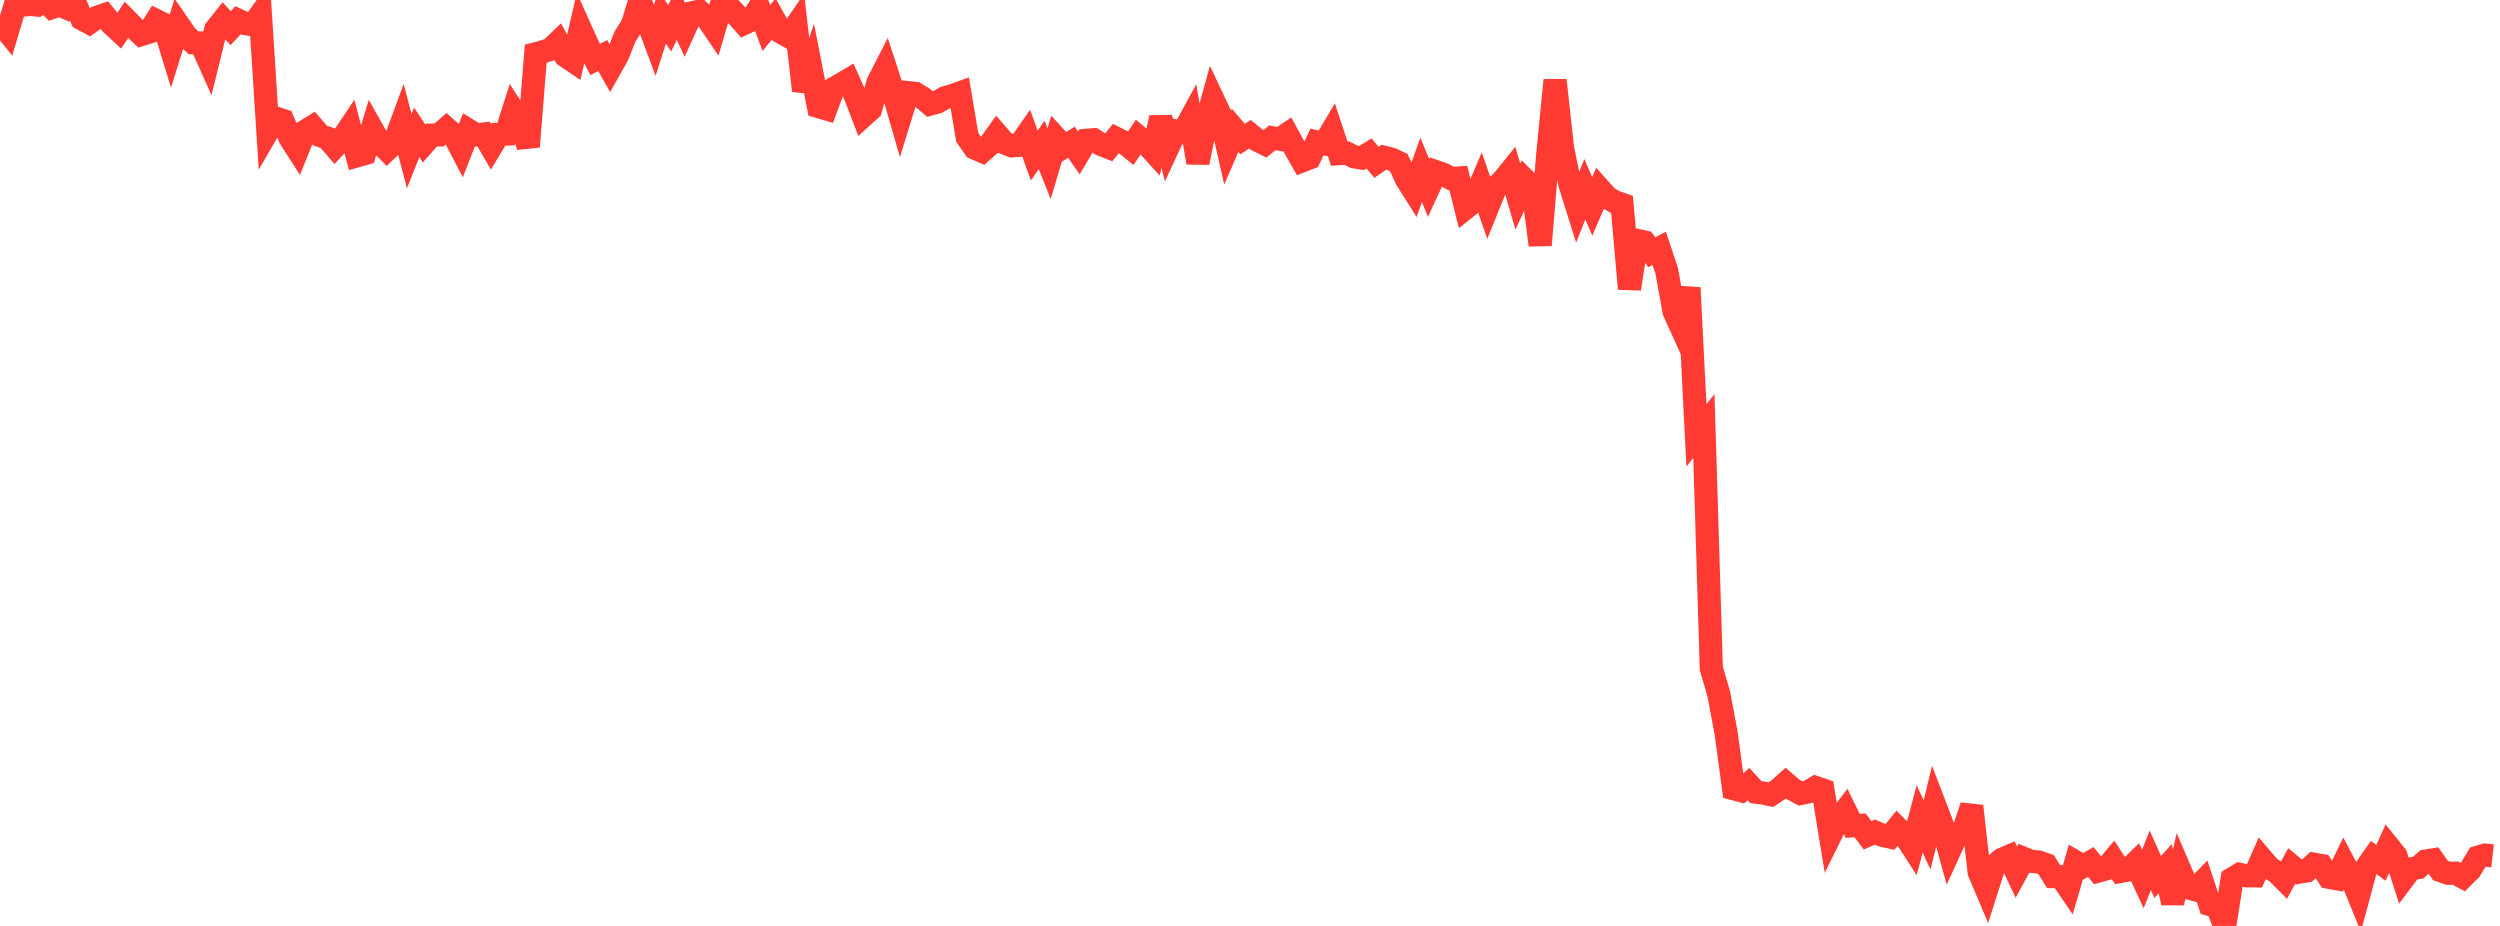 <?xml version="1.0" standalone="no"?>
<!DOCTYPE svg PUBLIC "-//W3C//DTD SVG 1.1//EN" "http://www.w3.org/Graphics/SVG/1.1/DTD/svg11.dtd">

<svg width="135" height="50" viewBox="0 0 135 50" preserveAspectRatio="none" 
  xmlns="http://www.w3.org/2000/svg"
  xmlns:xlink="http://www.w3.org/1999/xlink">


<polyline points="0.0, 1.187 0.402, 1.686 0.804, 0.338 1.205, 0.281 1.607, 0.239 2.009, 0.273 2.411, 0.0 2.812, 0.405 3.214, 0.264 3.616, 0.438 4.018, 0.087 4.42, 1.016 4.821, 1.23 5.223, 0.944 5.625, 0.803 6.027, 1.297 6.429, 1.668 6.83, 1.073 7.232, 1.481 7.634, 1.864 8.036, 1.742 8.438, 1.113 8.839, 1.311 9.241, 2.621 9.643, 1.338 10.045, 1.919 10.446, 2.31 10.848, 2.32 11.25, 3.224 11.652, 1.589 12.054, 1.082 12.455, 1.52 12.857, 1.091 13.259, 1.277 13.661, 1.344 14.062, 0.789 14.464, 7.064 14.866, 6.368 15.268, 6.5 15.67, 7.467 16.071, 8.091 16.473, 7.091 16.875, 6.843 17.277, 7.314 17.679, 7.455 18.08, 7.919 18.482, 7.486 18.884, 6.887 19.286, 8.411 19.688, 8.296 20.089, 6.973 20.491, 7.686 20.893, 8.086 21.295, 7.703 21.696, 6.617 22.098, 8.163 22.5, 7.148 22.902, 7.751 23.304, 7.295 23.705, 7.288 24.107, 6.937 24.509, 7.296 24.911, 8.066 25.312, 7.039 25.714, 7.286 26.116, 7.237 26.518, 7.928 26.92, 7.257 27.321, 7.243 27.723, 5.977 28.125, 6.588 28.527, 7.918 28.929, 2.904 29.33, 2.797 29.732, 2.661 30.134, 2.278 30.536, 3.02 30.938, 3.291 31.339, 1.562 31.741, 2.458 32.143, 3.212 32.545, 2.998 32.946, 3.702 33.348, 2.985 33.75, 1.977 34.152, 1.339 34.554, 0.019 34.955, 1.1 35.357, 2.184 35.759, 0.923 36.161, 1.53 36.562, 0.714 36.964, 1.575 37.366, 0.692 37.768, 0.602 38.17, 0.968 38.571, 1.558 38.973, 0.186 39.375, 0.38 39.777, 0.811 40.179, 1.266 40.58, 1.079 40.982, 0.436 41.384, 1.514 41.786, 1.021 42.188, 1.747 42.589, 1.97 42.991, 1.386 43.393, 4.896 43.795, 3.71 44.196, 5.755 44.598, 5.873 45.0, 4.794 45.402, 4.562 45.804, 4.326 46.205, 5.22 46.607, 6.266 47.009, 5.903 47.411, 4.453 47.812, 3.671 48.214, 4.904 48.616, 6.3 49.018, 5 49.42, 5.04 49.821, 5.284 50.223, 5.621 50.625, 5.51 51.027, 5.278 51.429, 5.165 51.83, 5.02 52.232, 7.422 52.634, 7.996 53.036, 8.171 53.438, 7.815 53.839, 7.254 54.241, 7.717 54.643, 7.876 55.045, 7.848 55.446, 7.275 55.848, 8.398 56.25, 7.826 56.652, 8.841 57.054, 7.487 57.455, 7.928 57.857, 7.683 58.259, 8.26 58.661, 7.578 59.062, 7.546 59.464, 7.805 59.866, 7.962 60.268, 7.47 60.67, 7.669 61.071, 7.994 61.473, 7.39 61.875, 7.725 62.277, 8.169 62.679, 6.356 63.08, 7.94 63.482, 7.074 63.884, 7.167 64.286, 6.428 64.688, 8.781 65.089, 6.8 65.491, 5.344 65.893, 6.195 66.295, 7.964 66.696, 7.038 67.098, 7.51 67.5, 7.25 67.902, 7.574 68.304, 7.77 68.705, 7.441 69.107, 7.515 69.509, 7.243 69.911, 7.981 70.312, 8.685 70.714, 8.527 71.116, 7.669 71.518, 7.761 71.92, 7.081 72.321, 8.296 72.723, 8.269 73.125, 8.466 73.527, 8.532 73.929, 8.287 74.33, 8.767 74.732, 8.491 75.134, 8.593 75.536, 8.781 75.938, 9.661 76.339, 10.298 76.741, 9.173 77.143, 10.146 77.545, 9.274 77.946, 9.414 78.348, 9.635 78.75, 9.611 79.152, 11.226 79.554, 10.907 79.955, 9.966 80.357, 11.125 80.759, 10.131 81.161, 9.742 81.562, 9.247 81.964, 10.616 82.366, 9.733 82.768, 10.134 83.17, 13.235 83.571, 8.42 83.973, 4.33 84.375, 7.989 84.777, 9.955 85.179, 11.232 85.58, 10.219 85.982, 11.147 86.384, 10.207 86.786, 10.66 87.188, 10.891 87.589, 11.032 87.991, 15.596 88.393, 12.981 88.795, 13.069 89.196, 13.622 89.598, 13.409 90.0, 14.613 90.402, 16.826 90.804, 17.713 91.205, 15.539 91.607, 23.51 92.009, 23.005 92.411, 36.09 92.812, 37.463 93.214, 39.612 93.616, 42.59 94.018, 42.697 94.42, 42.343 94.821, 42.778 95.223, 42.826 95.625, 42.914 96.027, 42.647 96.429, 42.289 96.83, 42.632 97.232, 42.849 97.634, 42.764 98.036, 42.523 98.438, 42.658 98.839, 45.109 99.241, 44.293 99.643, 43.774 100.045, 44.594 100.446, 44.57 100.848, 45.106 101.25, 44.934 101.652, 45.109 102.054, 45.198 102.455, 44.707 102.857, 45.115 103.259, 45.736 103.661, 44.227 104.062, 45.086 104.464, 43.446 104.866, 44.498 105.268, 45.953 105.67, 45.077 106.071, 44.732 106.473, 43.529 106.875, 47.098 107.277, 48.045 107.679, 46.78 108.08, 46.416 108.482, 46.244 108.884, 47.098 109.286, 46.354 109.688, 46.516 110.089, 46.548 110.491, 46.691 110.893, 47.336 111.295, 47.342 111.696, 47.93 112.098, 46.549 112.5, 46.778 112.902, 46.546 113.304, 47.037 113.705, 46.925 114.107, 46.443 114.509, 47.059 114.911, 46.985 115.312, 46.596 115.714, 47.465 116.116, 46.457 116.518, 47.356 116.92, 46.909 117.321, 48.754 117.723, 46.994 118.125, 47.931 118.527, 48.044 118.929, 47.636 119.33, 48.844 119.732, 48.955 120.134, 50.0 120.536, 47.456 120.938, 47.215 121.339, 47.297 121.741, 47.299 122.143, 46.384 122.545, 46.854 122.946, 47.102 123.348, 47.504 123.75, 46.766 124.152, 47.099 124.554, 47.029 124.955, 46.668 125.357, 46.741 125.759, 47.373 126.161, 47.445 126.562, 46.61 126.964, 47.37 127.366, 48.359 127.768, 46.87 128.17, 46.295 128.571, 46.595 128.973, 45.703 129.375, 46.201 129.777, 47.455 130.179, 46.922 130.58, 46.853 130.982, 46.5 131.384, 46.433 131.786, 47.009 132.188, 47.155 132.589, 47.149 132.991, 47.365 133.393, 46.966 133.795, 46.293 134.196, 46.173 134.598, 46.218" fill="none" stroke="#ff3a33" stroke-width="1.25"/>

</svg>